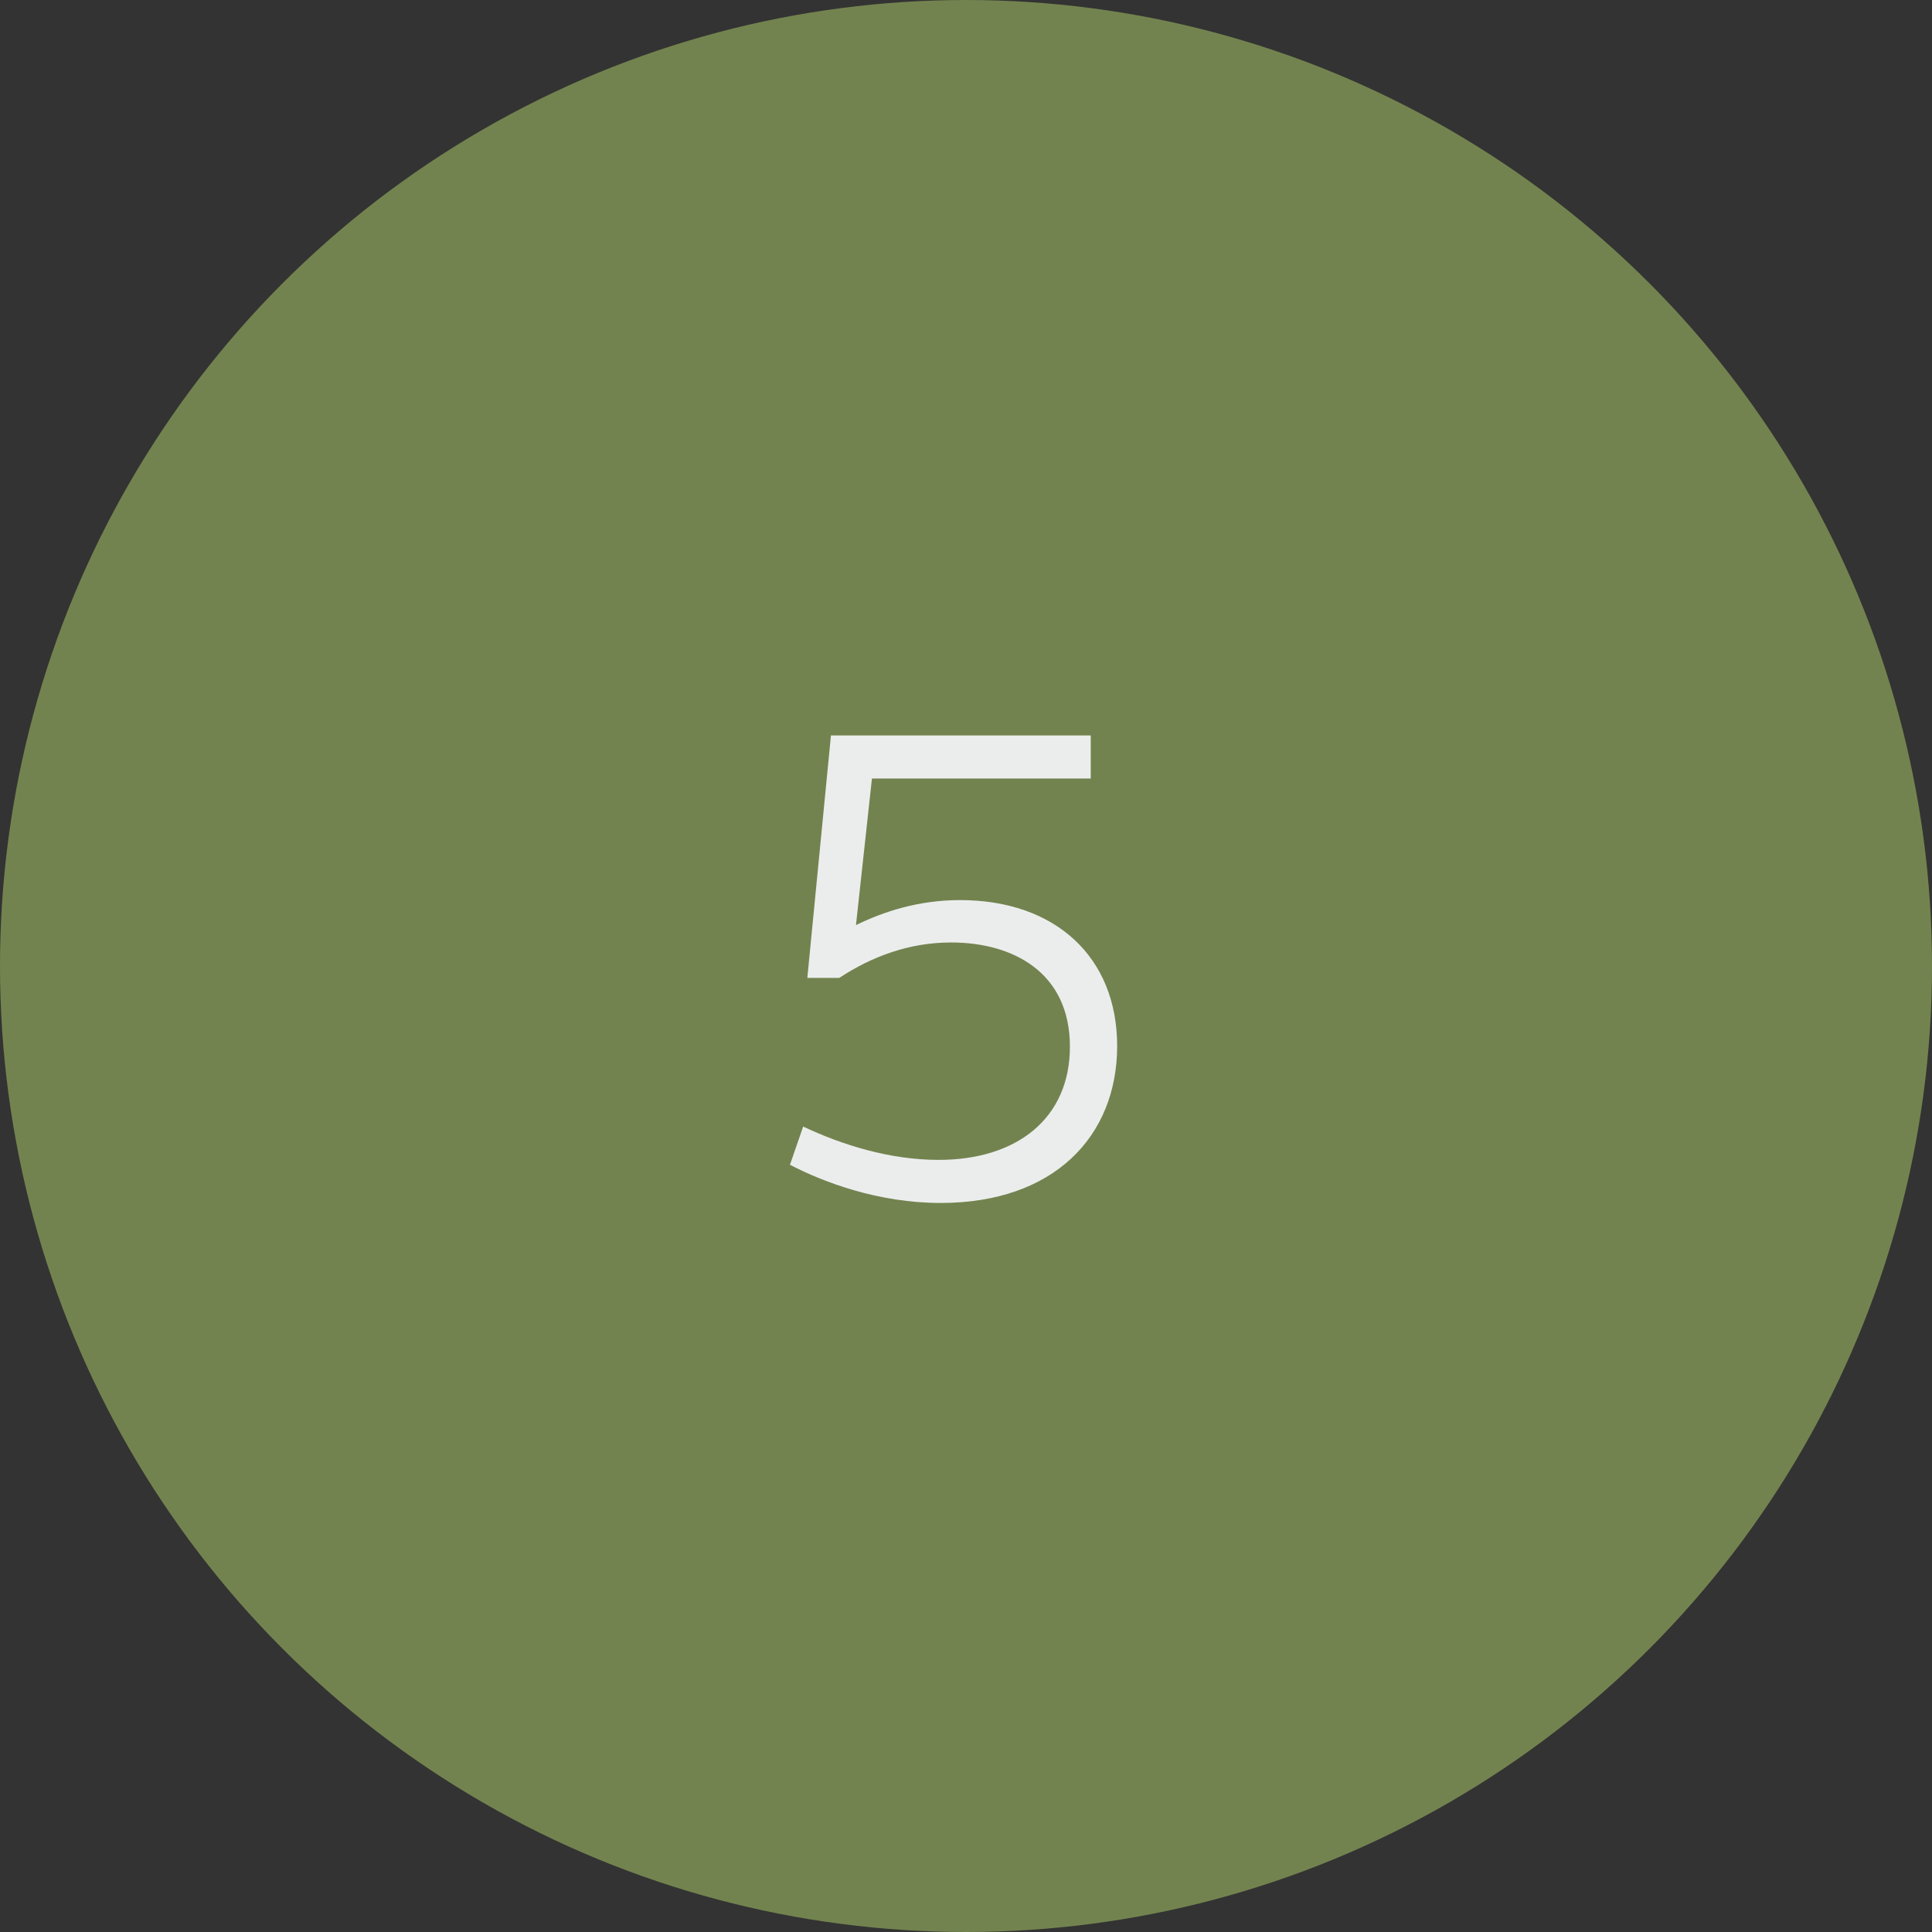 <?xml version="1.0" encoding="UTF-8"?> <svg xmlns="http://www.w3.org/2000/svg" width="89" height="89" viewBox="0 0 89 89" fill="none"><rect x="0" y="0" width="89" height="89" fill="#333333" stroke="none"/><circle cx="44.5" cy="44.5" r="44.5" fill="#73834F"></circle><path d="M44.231 41.464C48.615 41.464 51.463 44.088 51.463 48.184C51.463 52.344 48.551 55.416 43.335 55.416C40.455 55.416 37.927 54.456 36.391 53.656L36.999 51.896C38.759 52.728 40.967 53.432 43.239 53.432C46.855 53.432 49.287 51.512 49.287 48.216C49.287 44.792 46.663 43.416 43.815 43.416C41.895 43.416 40.167 44.056 38.663 45.048H37.191L38.279 33.88H50.247V35.864H40.167L39.431 42.616C40.679 42.008 42.279 41.464 44.231 41.464Z" fill="#EBEDED"></path></svg> 